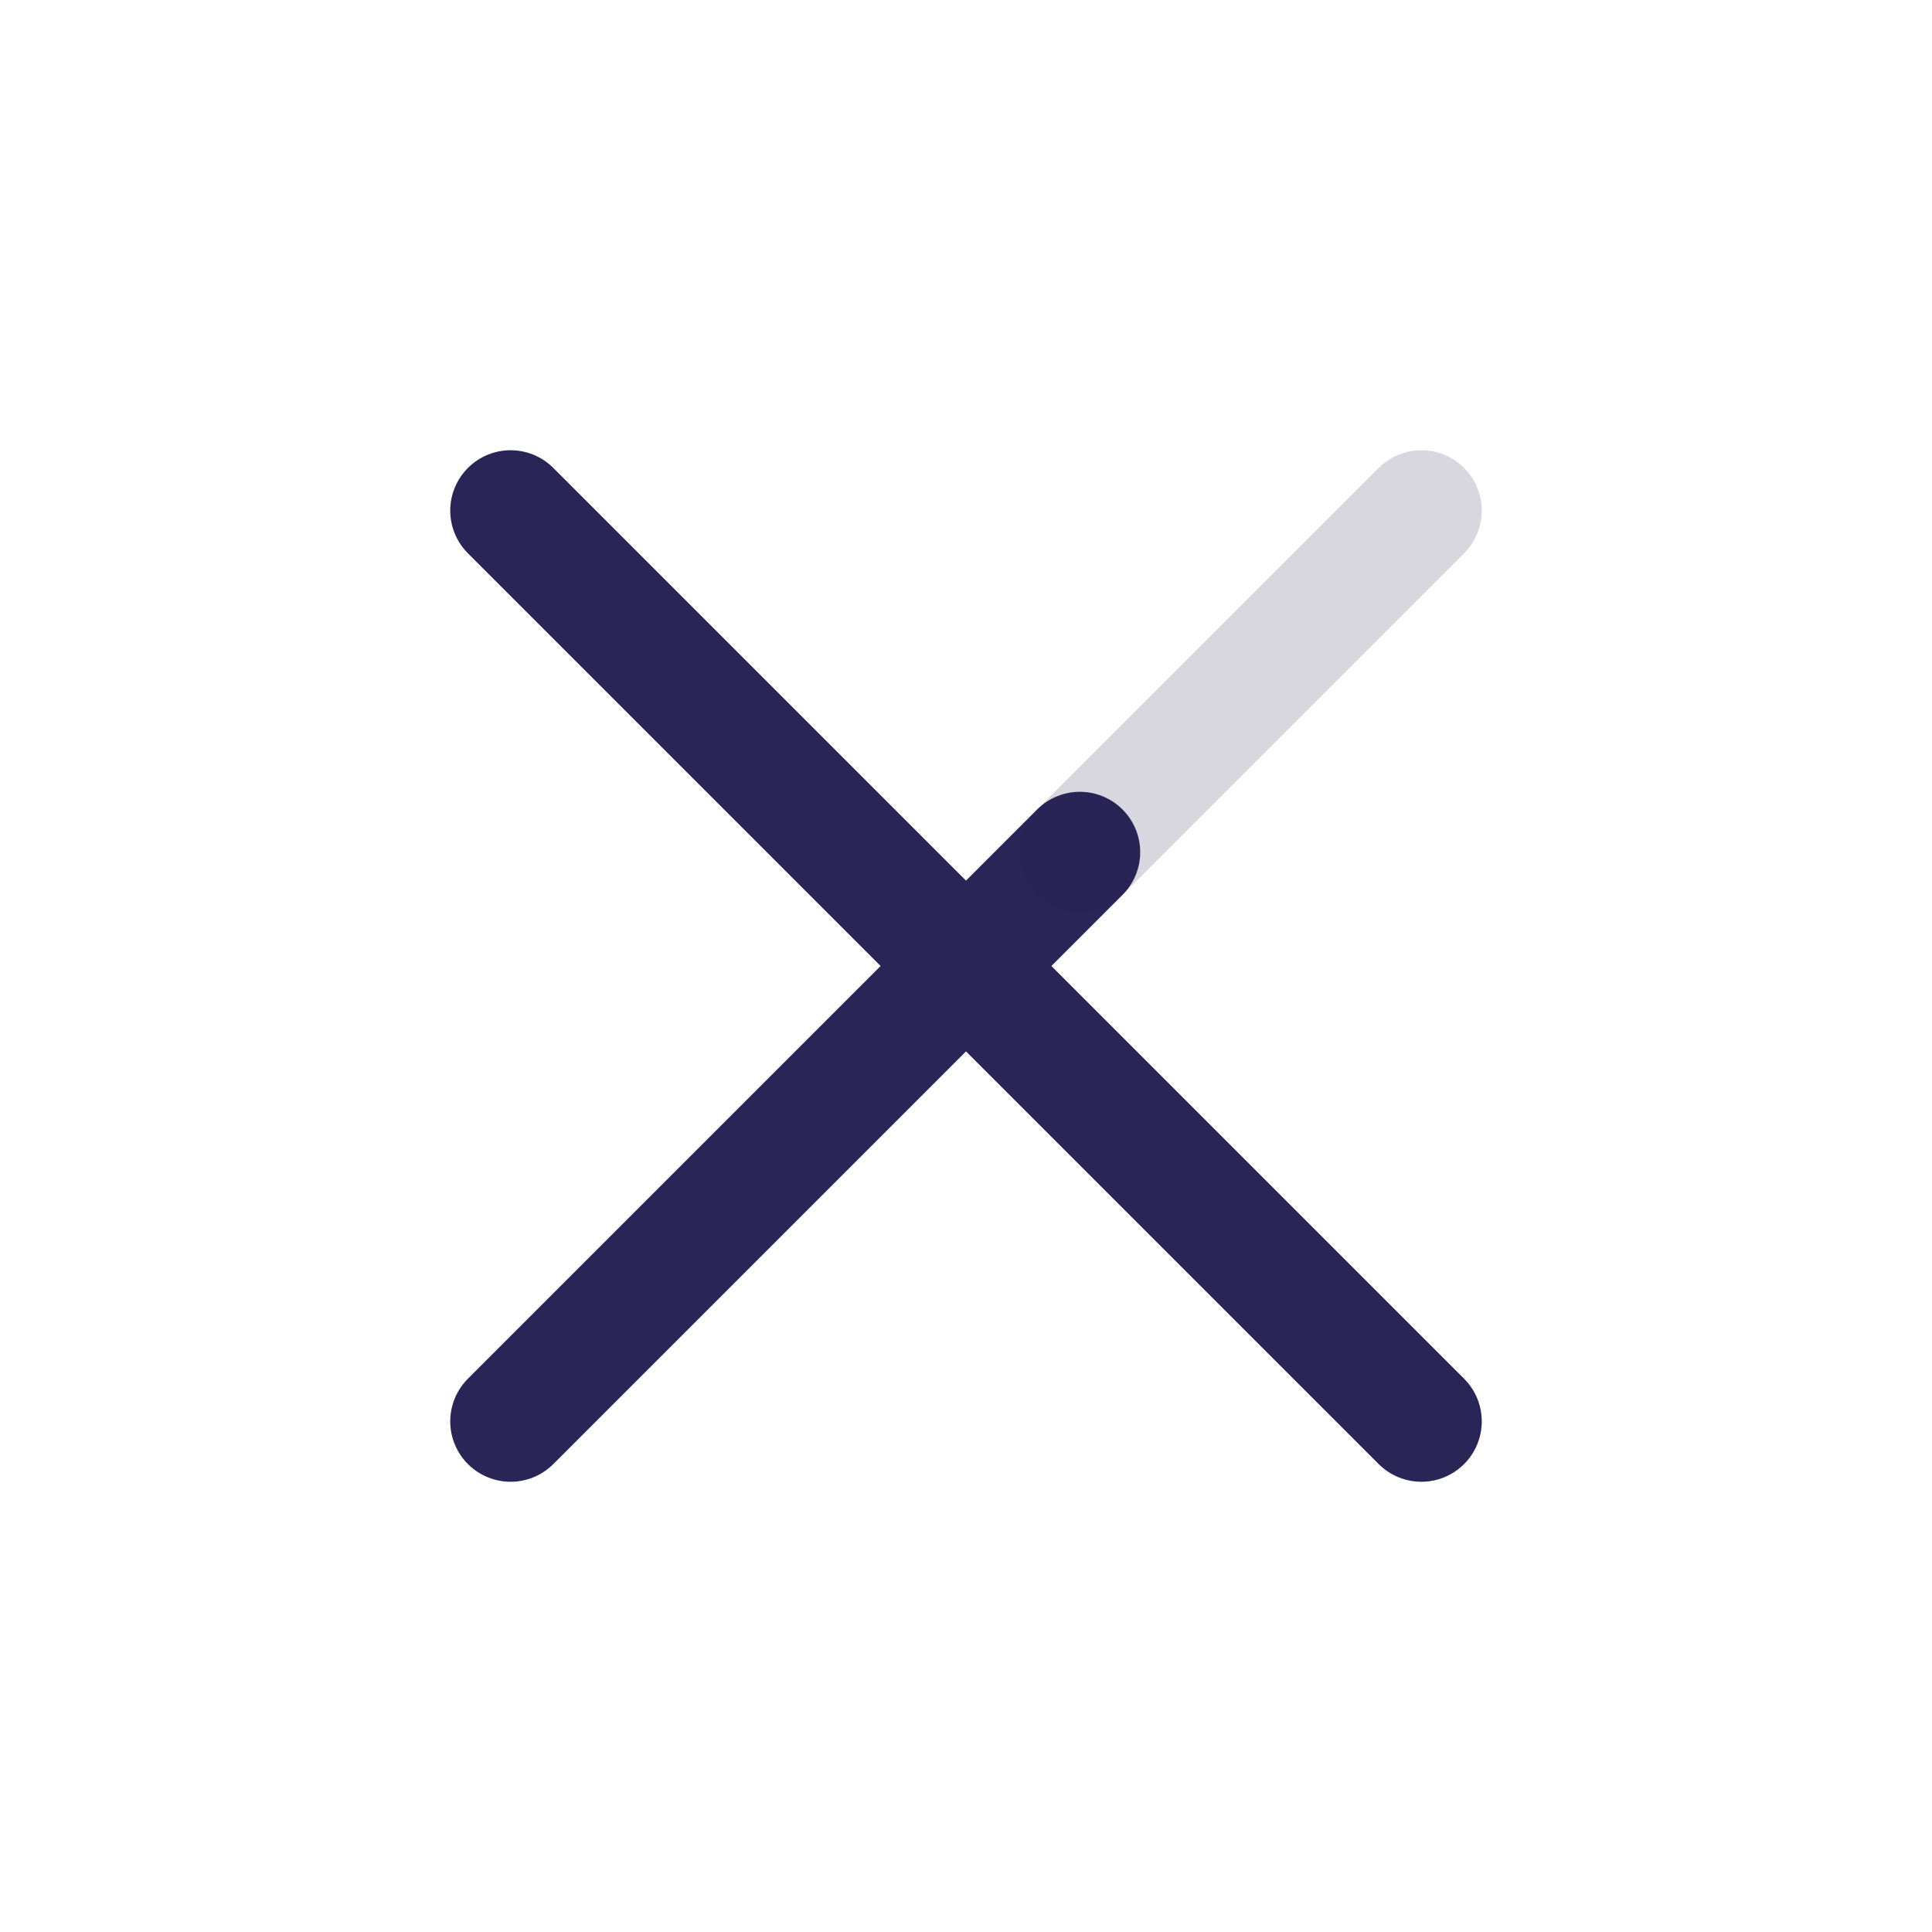 <svg width="24" height="24" viewBox="0 0 24 24" fill="none" xmlns="http://www.w3.org/2000/svg">
<path d="M17.657 17.657L12 12M12 12L6.343 6.343M12 12L6.343 17.657M12 12L13.414 10.586" stroke="#292556" stroke-width="1.5" stroke-linecap="round" stroke-linejoin="round"/>
<path d="M17.657 6.343L13.414 10.586" stroke="#292556" stroke-opacity="0.18" stroke-width="1.5" stroke-linecap="round" stroke-linejoin="round"/>
</svg>
